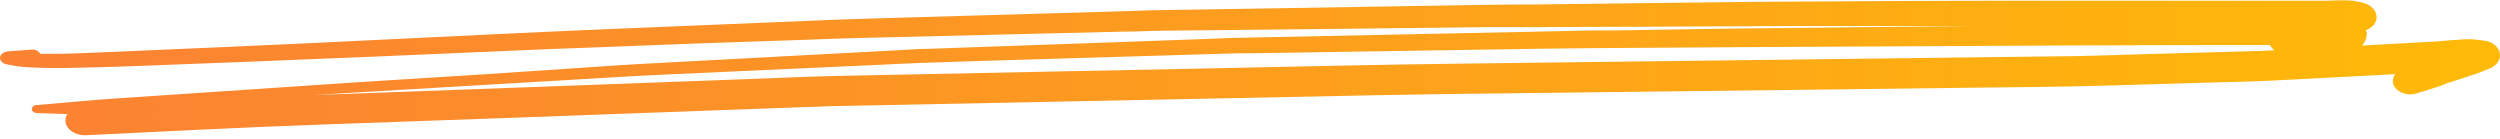 <svg width="305" height="17" viewBox="0 0 305 17" fill="none" xmlns="http://www.w3.org/2000/svg">
<path d="M6.649 8.3C9.071 8.3 11.493 8.204 13.903 8.151L16.848 8.047L29.843 7.549C34.981 7.345 40.158 7.135 45.373 6.919L67.566 5.967L72.648 5.783L85.574 5.285L98.501 4.848C100.195 4.787 101.912 4.709 103.572 4.665L124.196 4.167L136.884 3.861C138.532 3.861 140.192 3.765 141.852 3.747L161.782 3.538L181.462 3.311C183.202 3.311 184.873 3.311 186.658 3.311L199.505 3.267L219.458 3.171H225.995H239.638H240.775C230.513 3.276 220.25 3.386 209.988 3.503L197.174 3.712C195.333 3.712 193.479 3.712 191.626 3.774L173.026 4.158L151.527 4.604C150.322 4.604 149.117 4.682 147.923 4.726L136.463 5.137L113.236 5.958C112.099 5.958 110.962 6.054 109.825 6.115L98.456 6.718L78.15 7.802C76.286 7.898 74.421 8.038 72.557 8.16L59.55 9.034L43.008 10.074L20.008 11.62L14.483 11.988C11.186 12.206 7.9 12.529 4.614 12.809C4.523 12.8 4.43 12.805 4.341 12.826C4.253 12.846 4.171 12.881 4.102 12.928C4.032 12.975 3.977 13.032 3.939 13.097C3.9 13.162 3.881 13.232 3.881 13.303C3.881 13.374 3.9 13.444 3.939 13.508C3.977 13.573 4.032 13.631 4.102 13.677C4.171 13.724 4.253 13.759 4.341 13.779C4.43 13.8 4.523 13.806 4.614 13.796L8.218 13.919C8.063 14.158 7.982 14.421 7.98 14.688C7.983 15.169 8.233 15.63 8.676 15.97C9.118 16.311 9.718 16.503 10.345 16.505C19.747 16.051 29.149 15.561 38.563 15.221L63.075 14.347L90.168 13.359L98.706 13.045C99.524 13.045 100.343 12.975 101.162 12.957L144.819 12.084L168.149 11.612C170.968 11.559 173.777 11.507 176.585 11.472L221.232 10.939L240.366 10.703C245.812 10.633 251.258 10.607 256.704 10.45L270.199 10.056C272.473 9.995 274.746 9.952 276.929 9.847L292.221 9.051C291.936 9.433 291.858 9.885 292.005 10.31C292.152 10.722 292.503 11.073 292.983 11.289C293.226 11.401 293.497 11.474 293.779 11.502C294.06 11.531 294.347 11.515 294.62 11.454C295.757 11.114 296.894 10.764 297.951 10.406H297.883L298.122 10.327L298.406 10.231H298.303L300.066 9.663L301.919 9.06C302.578 8.833 303.226 8.562 303.863 8.3C304.214 8.136 304.503 7.905 304.702 7.629C304.902 7.354 305.004 7.043 305 6.727C304.999 6.331 304.83 5.946 304.518 5.63C304.206 5.315 303.768 5.086 303.272 4.979C302.692 4.901 302.135 4.84 301.555 4.787H301.168C300.782 4.787 300.384 4.787 300.032 4.848C299.167 4.848 298.303 4.997 297.439 5.041L295.313 5.163L289.629 5.478L288.151 5.556C288.329 5.399 288.461 5.215 288.537 5.014C288.626 4.857 288.677 4.688 288.685 4.516L288.753 4.141C288.751 3.982 288.712 3.826 288.64 3.678L288.787 3.625C289.142 3.465 289.439 3.24 289.651 2.97C289.841 2.695 289.943 2.389 289.947 2.078C289.941 1.753 289.828 1.434 289.617 1.152L289.242 0.785C288.95 0.559 288.585 0.397 288.185 0.313C287.455 0.115 286.684 0.024 285.911 0.042C285.286 0.042 284.638 0.042 284.012 0.086H281.261C279.965 0.086 278.68 0.086 277.384 0.086H267.152C263.934 0.086 260.717 0.086 257.499 0.086H248.722C237.058 0.086 225.404 0.139 213.739 0.226L187.499 0.541C183.588 0.541 179.689 0.61 175.778 0.68L149.492 1.108L142 1.231C140.544 1.231 139.101 1.309 137.645 1.353L111.667 2.105L103.708 2.341C102.23 2.384 100.741 2.454 99.263 2.515L73.5 3.581C69.055 3.765 64.621 3.975 60.176 4.184L37.38 5.285C30.798 5.6 24.215 5.88 17.632 6.159L14.506 6.299L9.446 6.509C7.946 6.561 6.445 6.587 4.899 6.561C4.828 6.408 4.696 6.277 4.523 6.184C4.35 6.092 4.143 6.043 3.932 6.046C2.966 6.107 1.999 6.185 1.033 6.264C0.809 6.276 0.594 6.339 0.415 6.444C0.237 6.55 0.104 6.694 0.033 6.858C-0.036 7.067 0.005 7.288 0.148 7.473C0.291 7.658 0.523 7.792 0.794 7.846L2.056 8.073C2.476 8.139 2.902 8.18 3.33 8.195C4.433 8.274 5.547 8.291 6.649 8.3ZM272.689 5.495H276.929C277.052 5.739 277.247 5.957 277.498 6.133C276.952 6.168 276.406 6.194 275.861 6.212L272.768 6.299L259.25 6.675C257.192 6.736 255.135 6.823 253.077 6.849L243.424 6.963L221.368 7.234L178.552 7.758C168.319 7.881 158.087 8.125 147.855 8.335L101.741 9.27C98.66 9.34 95.568 9.488 92.487 9.602L66.269 10.572L40.541 11.516L38.154 11.603L45.089 11.184L69.317 9.759L77.775 9.261L82.141 9.051L107.335 7.907C108.972 7.828 110.609 7.732 112.258 7.68L119.409 7.444L145.388 6.666L151.072 6.5C151.573 6.5 152.073 6.5 152.584 6.5L156.598 6.439L182.622 6.028C186.612 5.967 190.58 5.897 194.605 5.871C207.509 5.792 220.402 5.687 233.26 5.644C246.414 5.574 259.557 5.504 272.7 5.495H272.689Z" fill="url(#paint0_linear)"/>
<defs>
<linearGradient id="paint0_linear" x1="0" y1="16.505" x2="305" y2="16.505" gradientUnits="userSpaceOnUse">
<stop stop-color="#FB8133"/>
<stop offset="1" stop-color="#FFBA08"/>
</linearGradient>
</defs>
</svg>
